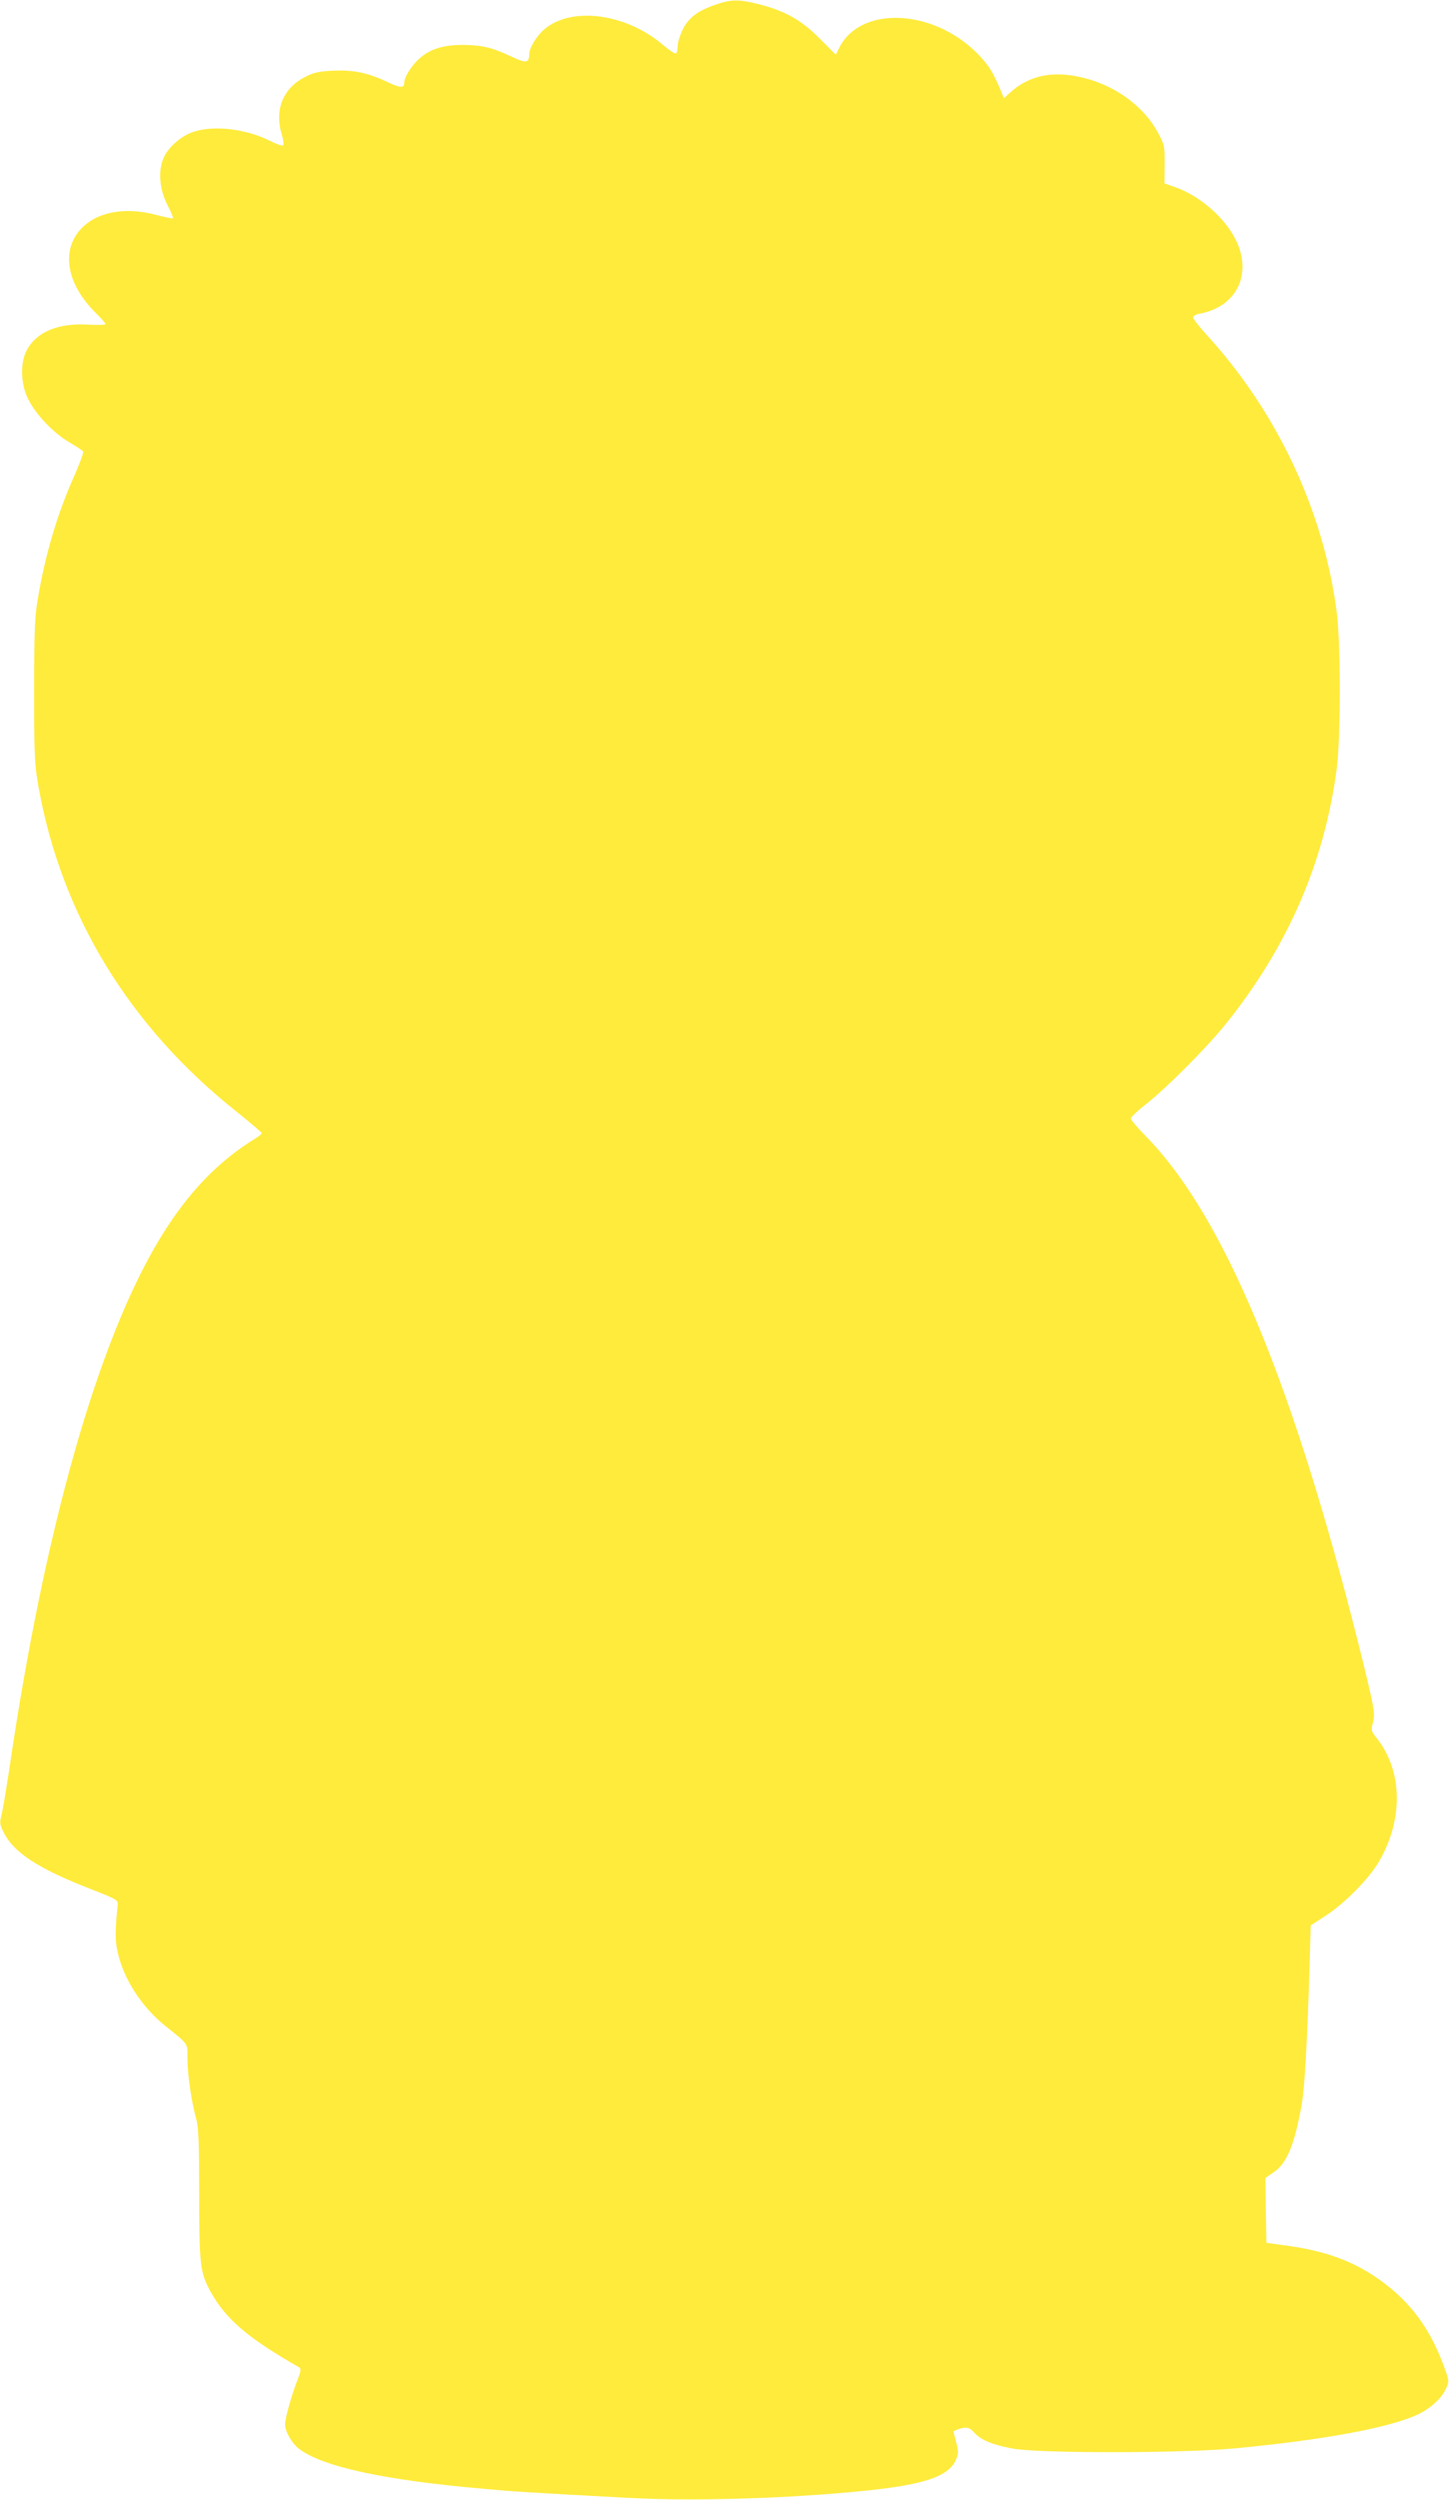 <?xml version="1.0" standalone="no"?>
<!DOCTYPE svg PUBLIC "-//W3C//DTD SVG 20010904//EN"
 "http://www.w3.org/TR/2001/REC-SVG-20010904/DTD/svg10.dtd">
<svg version="1.0" xmlns="http://www.w3.org/2000/svg"
 width="742pt" height="1280pt" viewBox="0 0 742 1280"
 preserveAspectRatio="xMidYMid meet">
<g transform="translate(0,1280) scale(0.1,-0.1)"
fill="#ffeb3b" stroke="none">
<path d="M3664 12776 c-91 -31 -137 -66 -168 -127 -14 -29 -26 -68 -26 -85 0
-18 -4 -35 -8 -38 -5 -3 -35 17 -68 45 -191 162 -472 198 -610 76 -37 -32 -74
-94 -74 -124 -1 -47 -15 -49 -97 -10 -96 45 -147 56 -244 57 -97 0 -164 -20
-217 -66 -42 -35 -82 -98 -82 -128 0 -28 -20 -27 -84 3 -99 48 -176 64 -281
59 -72 -3 -100 -10 -141 -31 -116 -59 -160 -169 -120 -300 8 -26 10 -49 5 -52
-4 -3 -35 8 -67 24 -121 61 -287 81 -391 46 -66 -21 -135 -84 -156 -140 -26
-67 -17 -158 23 -236 18 -34 30 -64 28 -67 -3 -2 -42 6 -88 18 -160 43 -308
14 -388 -77 -97 -111 -67 -277 76 -421 30 -29 54 -57 54 -61 0 -5 -42 -6 -93
-3 -152 8 -262 -39 -311 -133 -33 -63 -30 -173 8 -248 38 -78 129 -174 210
-221 37 -22 69 -43 72 -48 3 -5 -17 -59 -44 -121 -89 -199 -150 -405 -189
-637 -15 -88 -18 -165 -18 -470 0 -338 2 -375 23 -493 118 -655 465 -1223
1012 -1658 71 -57 130 -107 130 -111 0 -4 -12 -15 -27 -24 -194 -118 -352
-282 -493 -514 -318 -523 -593 -1489 -774 -2730 -15 -96 -31 -196 -38 -222
-11 -43 -9 -51 12 -93 53 -103 177 -183 440 -286 134 -52 145 -58 143 -80 -14
-136 -14 -189 1 -251 31 -134 122 -273 238 -368 127 -102 118 -89 118 -171 0
-79 20 -219 45 -309 12 -44 15 -124 15 -385 0 -358 5 -401 56 -495 79 -144
189 -239 456 -392 10 -6 9 -18 -5 -55 -34 -86 -67 -205 -67 -237 0 -36 34 -96
70 -124 118 -92 440 -162 950 -206 156 -14 229 -19 755 -47 322 -17 808 -2
1190 37 309 31 435 74 471 161 13 29 13 41 0 89 l-14 55 24 10 c40 14 59 11
82 -16 33 -38 93 -63 194 -82 134 -26 868 -25 1138 0 452 43 780 103 932 170
69 31 129 84 152 135 18 39 17 41 -8 110 -64 177 -152 306 -282 411 -143 116
-297 180 -508 210 l-121 17 -3 166 -2 166 42 29 c67 44 107 140 144 348 15 82
29 340 40 708 l6 208 83 54 c93 62 213 183 264 269 128 215 125 467 -9 636
-29 36 -30 41 -19 82 10 39 7 62 -31 223 -23 99 -73 295 -110 435 -320 1204
-655 1971 -1027 2347 -40 41 -73 80 -72 86 0 7 34 39 76 72 108 85 314 292
411 413 317 395 504 827 567 1305 21 163 21 641 0 804 -68 521 -307 1028 -671
1424 -35 39 -64 76 -64 84 0 7 16 16 35 19 185 35 267 198 187 370 -54 116
-182 230 -312 277 l-57 20 1 97 c1 93 -1 100 -34 162 -71 133 -214 239 -376
280 -159 41 -284 16 -386 -78 l-27 -25 -12 29 c-43 105 -68 144 -128 204 -228
226 -593 240 -702 28 l-19 -38 -83 83 c-94 95 -178 142 -314 176 -99 25 -140
25 -219 -3z"/>
</g>
</svg>
